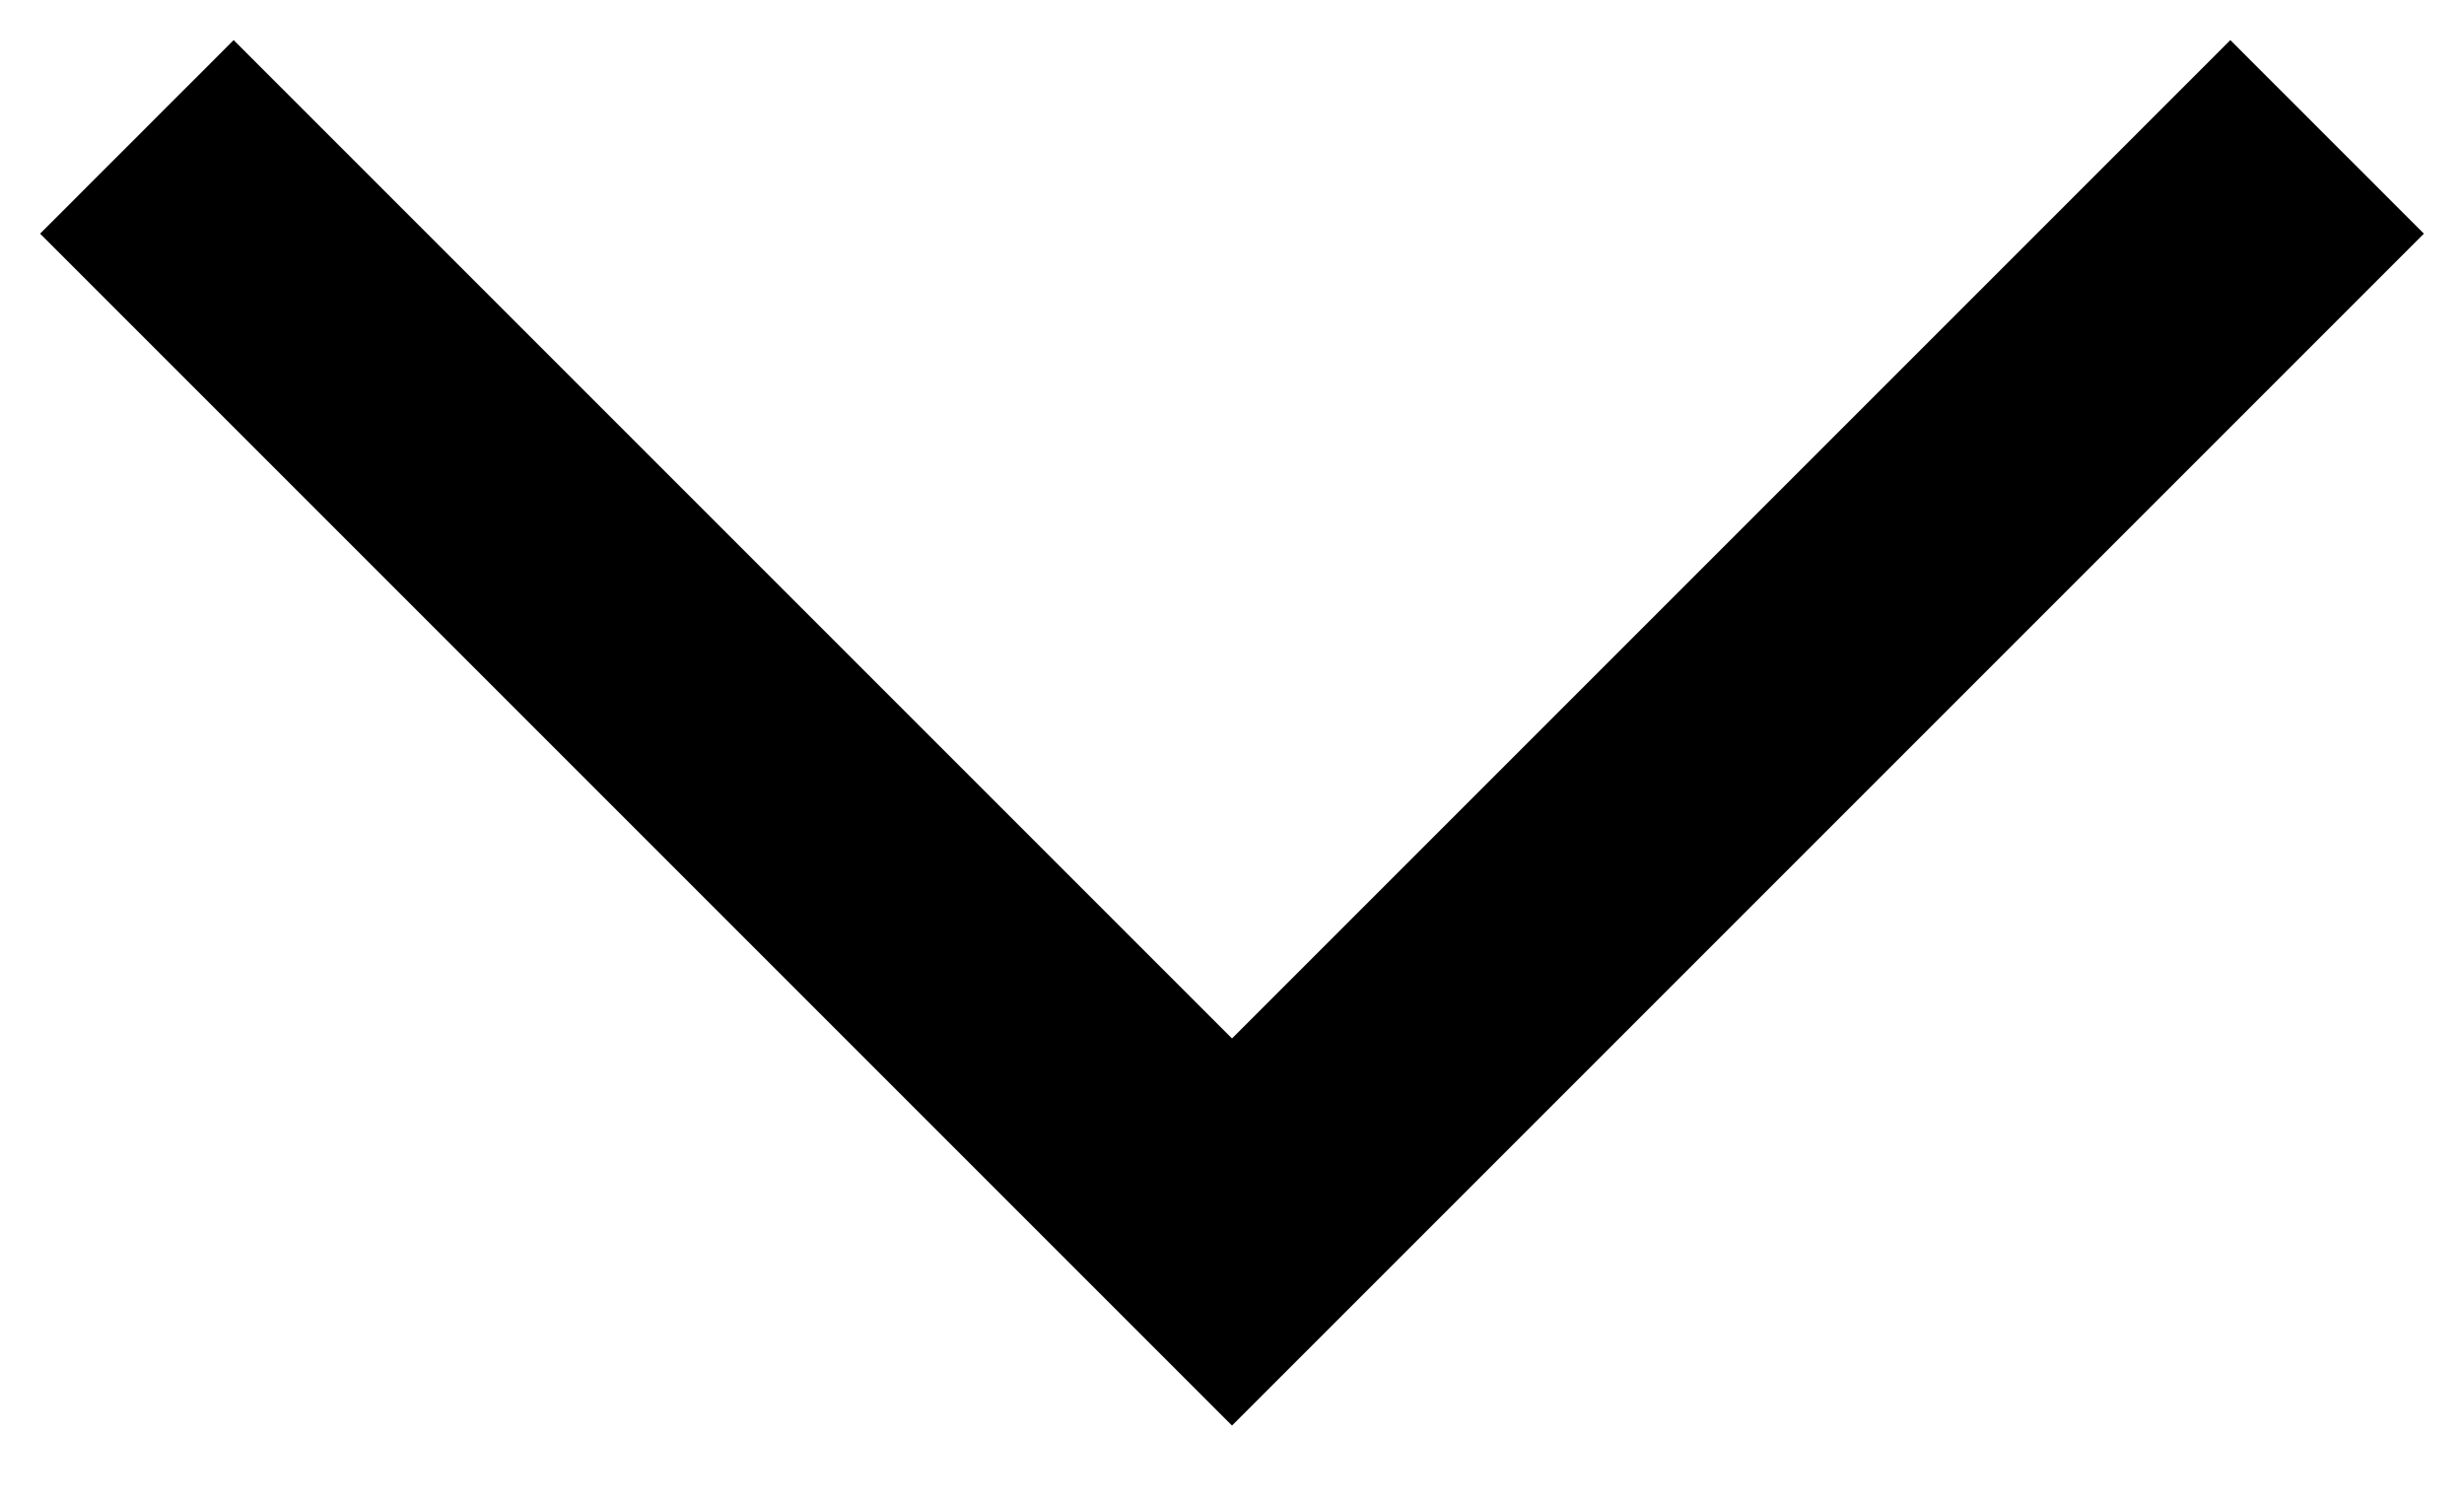 <svg width="18" height="11" viewBox="0 0 18 11" fill="none" xmlns="http://www.w3.org/2000/svg">
<path fill-rule="evenodd" clip-rule="evenodd" d="M16.293 0.293L17.707 1.707L9 10.414L0.293 1.707L1.707 0.293L9 7.586L16.293 0.293Z" fill="black"/>
</svg>
